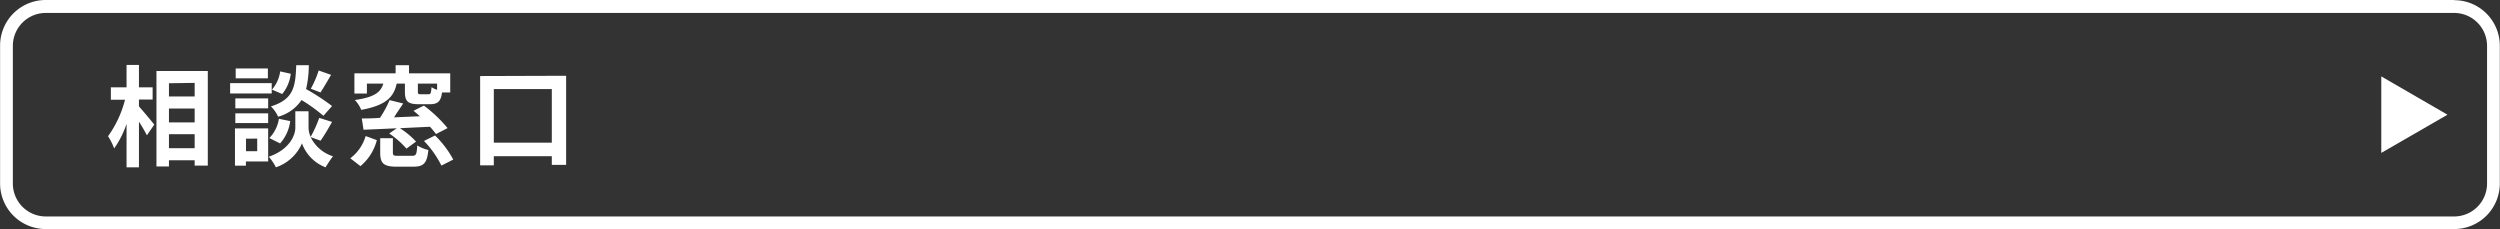 <svg id="レイヤー_1" data-name="レイヤー 1" xmlns="http://www.w3.org/2000/svg" viewBox="0 0 274.19 25.15"><rect x="0" y="0" width="274.19" height="25.15" fill="#333333" stroke="none"/><defs><style>.cls-1{fill:#fff;}</style></defs><title>home_image0111</title><path class="cls-1" d="M553.08,286.84a3.61,3.61,0,0,1,3.6,3.6v15.12a3.61,3.61,0,0,1-3.6,3.6H288.92a3.61,3.61,0,0,1-3.6-3.6V290.44a3.61,3.61,0,0,1,3.6-3.6H553.08m0-1.42H288.92a5,5,0,0,0-5,5v15.12a5,5,0,0,0,5,5H553.08a5,5,0,0,0,5-5V290.44a5,5,0,0,0-5-5Z" transform="translate(-283.91 -285.42)"/><polygon class="cls-1" points="268.43 12.58 261.17 8.38 261.17 16.77 268.43 12.58"/><path class="cls-1" d="M299.15,297.09c.42.46,1.44,1.69,1.68,2l-.81,1.17a15.75,15.75,0,0,0-.87-1.49v5h-1.36V299a10.29,10.29,0,0,1-1.36,2.7,6.71,6.71,0,0,0-.67-1.34,11.8,11.8,0,0,0,1.86-4h-1.55V295h1.72v-2.46h1.36V295h1.5v1.34h-1.5Zm7.55-3.88v10.37h-1.44V303h-2.82v.68h-1.37V293.21Zm-4.26,1.34V296h2.82v-1.49Zm0,2.77v1.52h2.82v-1.52Zm2.82,4.35v-1.53h-2.82v1.53Z" transform="translate(-283.91 -285.42)"/><path class="cls-1" d="M313.71,295.67h-4.56v-1.13h4.56Zm-.39,7.46h-2.44v.46h-1.2V299.5h3.64Zm0-5.83h-3.6v-1.09h3.6Zm-3.6.55h3.6v1.07h-3.6Zm3.57-3.84h-3.53v-1.08h3.53Zm-2.4,6.62V302h1.23v-1.38Zm7.09-.17a4.09,4.09,0,0,0,2.45,2.1,12.76,12.76,0,0,0-.81,1.21,4.41,4.41,0,0,1-2.59-2.63,4.78,4.78,0,0,1-2.86,2.63,5.62,5.62,0,0,0-.78-1.16c2.3-.8,2.91-2.37,2.91-3.18v-1.81h1.45v1.81a2.53,2.53,0,0,0,.23,1,13,13,0,0,0,.94-2.08l1.41.44c-.42.75-.89,1.54-1.26,2.06Zm-4.53.1a3.88,3.88,0,0,0,1.05-2.11l1.24.25a4.55,4.55,0,0,1-1.11,2.45Zm5.93-2.44a18.24,18.24,0,0,0-2.4-1.73,4.49,4.49,0,0,1-2.57,1.83,3.5,3.5,0,0,0-.79-1.13c2.5-.78,2.69-2.14,2.78-4.52h1.38a11.81,11.81,0,0,1-.3,2.62,24,24,0,0,1,2.85,1.86Zm-3.58-4.61a4.24,4.24,0,0,1-.94,2.22l-1.12-.48a3.86,3.86,0,0,0,.9-2Zm4.42.12c-.4.69-.83,1.42-1.16,1.93l-1.06-.41a10.69,10.69,0,0,0,.86-2Z" transform="translate(-283.91 -285.42)"/><path class="cls-1" d="M322.33,302.78a4.7,4.7,0,0,0,1.68-2.44l1.23.45a5.44,5.44,0,0,1-1.8,2.85Zm1.82-7.1h-1.37v-2.22h4.52v-.89h1.47v.89h4.52v2.1h-.9c-.13,1-.48,1.29-1.34,1.29h-1.2c-1.24,0-1.53-.33-1.53-1.39v-.87h-.9c-.33,1.48-1.17,2.38-3.89,2.88a3.51,3.51,0,0,0-.7-1.08c2.22-.32,2.84-.88,3.12-1.8h-1.8Zm7.58,4.44c-.17-.23-.4-.51-.66-.8l-3.3.16a9,9,0,0,1,1.77,1.47l-1.05.77a9.94,9.94,0,0,0-1.89-1.66l.82-.57-3.64.16-.19-1.24c.57,0,1.24,0,2-.07a12.31,12.31,0,0,0,1.05-1.94l1.49.37c-.33.51-.69,1-1,1.52l2.83-.12c-.24-.21-.47-.42-.7-.6l1.14-.57a15.09,15.09,0,0,1,2.6,2.47Zm-2.63,2.39c.44,0,.52-.15.57-1.14a4,4,0,0,0,1.22.5c-.14,1.46-.53,1.83-1.64,1.83h-1.83c-1.45,0-1.81-.37-1.81-1.55v-1.57H327v1.56c0,.33.08.37.58.37Zm2.75-7.92h-2.11v.86c0,.28.06.31.33.31h.83c.24,0,.29-.11.34-.78a2.48,2.48,0,0,0,.61.29Zm-.23,5.69a10.69,10.69,0,0,1,2,2.64l-1.3.66a10.63,10.63,0,0,0-1.91-2.7Z" transform="translate(-283.91 -285.42)"/><path class="cls-1" d="M346,293.73v9.77h-1.57v-.95h-6.36v1h-1.5v-9.79Zm-1.57,7.34v-5.88h-6.36v5.88Z" transform="translate(-283.91 -285.42)"/></svg>